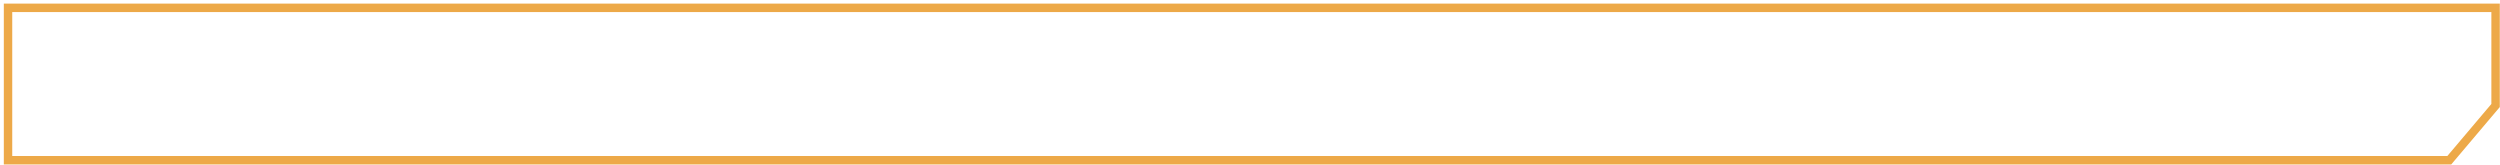 <svg width="621" height="41" viewBox="0 0 621 41" fill="none" xmlns="http://www.w3.org/2000/svg">
<path d="M608.884 40.85H0.949V0.9H620.949V26.591L608.884 40.85ZM3.04 38.758H607.914L618.857 25.825V2.992H3.04V38.758Z" fill="#EDA948"/>
</svg>
